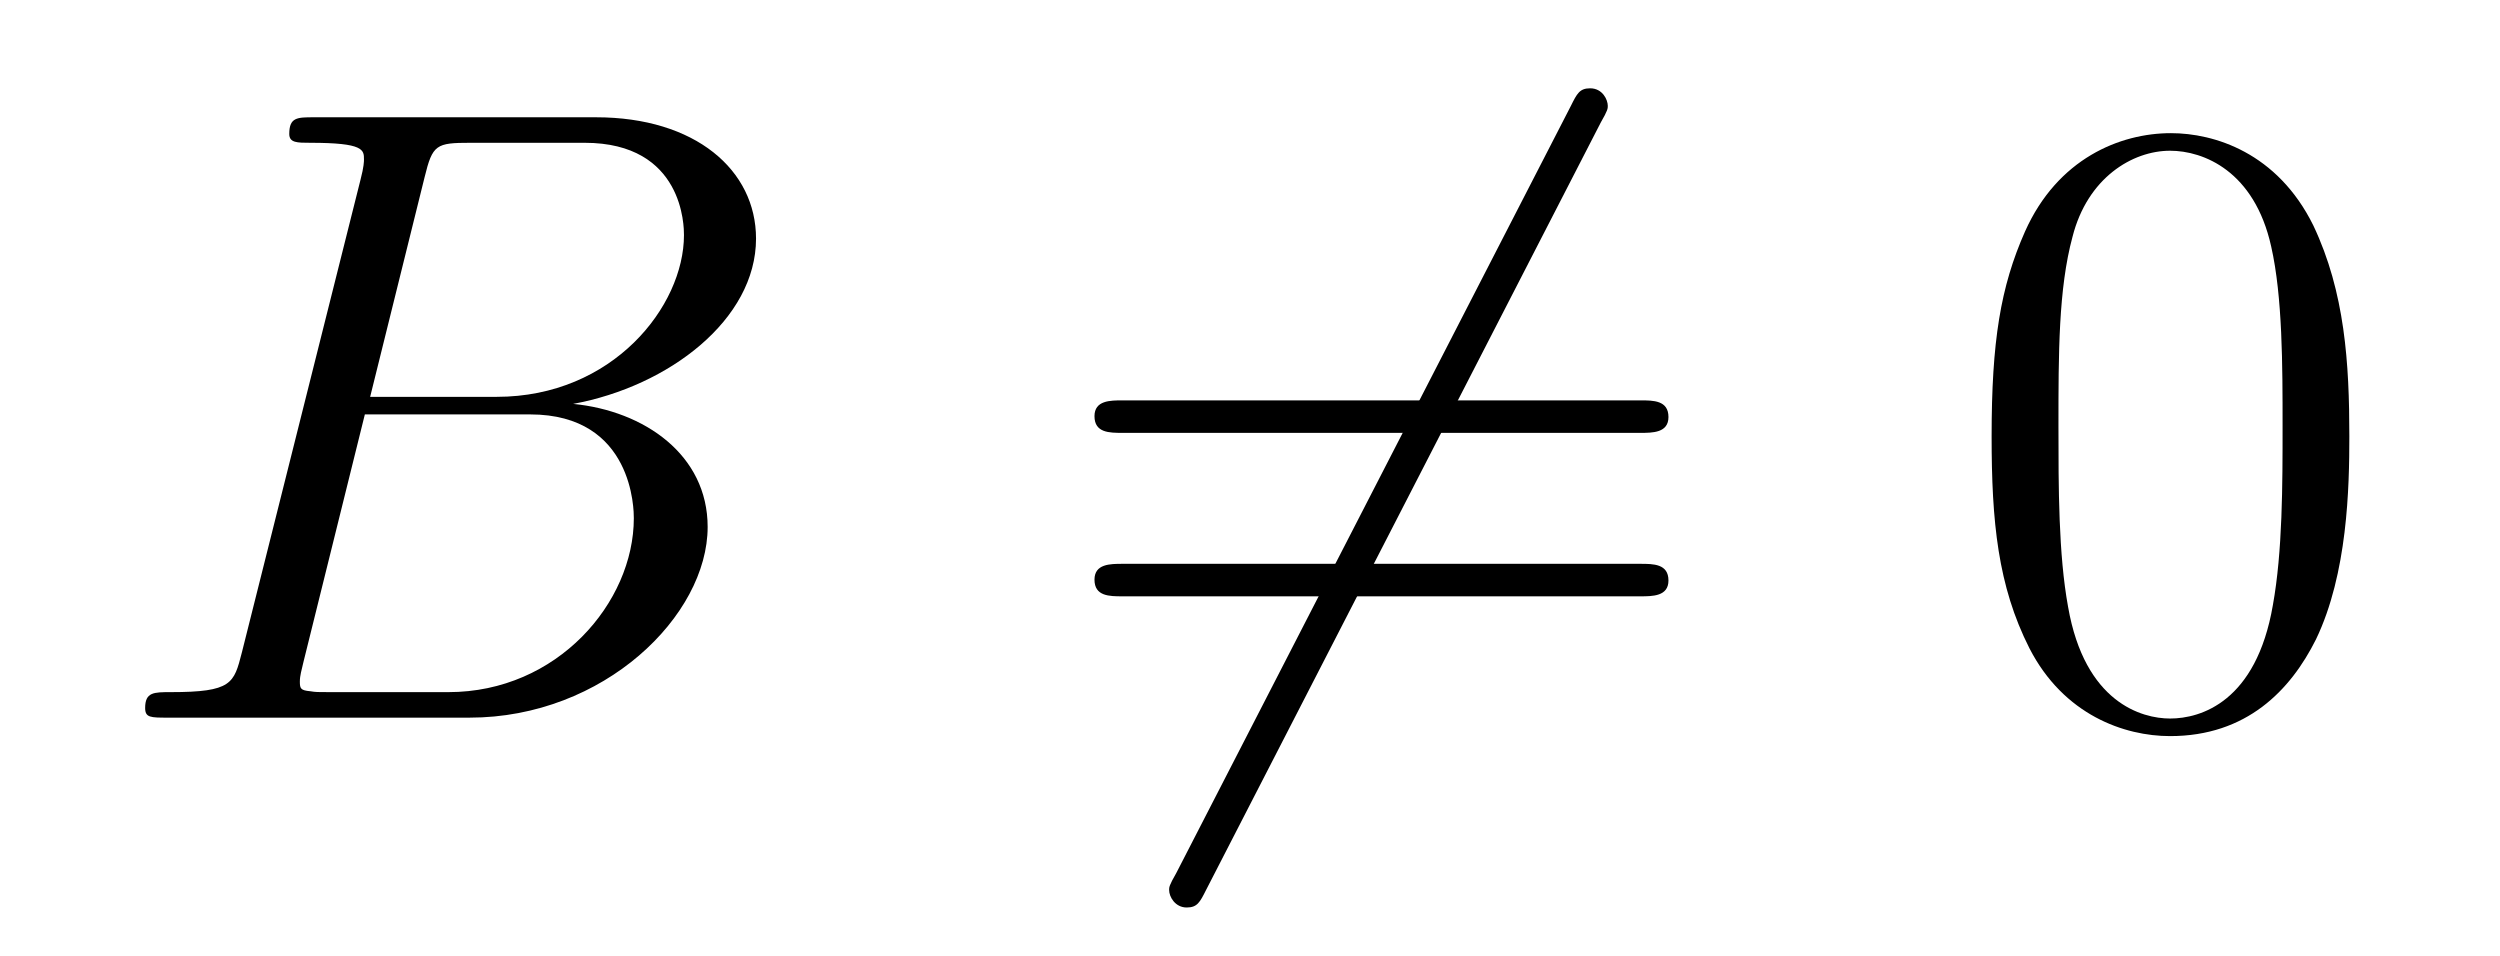 <?xml version='1.0' encoding='UTF-8'?>
<!-- This file was generated by dvisvgm 2.8.1 -->
<svg version='1.1' xmlns='http://www.w3.org/2000/svg' xmlns:xlink='http://www.w3.org/1999/xlink' width='34pt' height='13pt' viewBox='0 -13 34 13'>
<g id='page1'>
<g transform='matrix(1 0 0 -1 -127 651)'>
<path d='M132.775 661.592C132.883 662.034 132.931 662.058 133.397 662.058H134.951C136.302 662.058 136.302 660.91 136.302 660.803C136.302 659.834 135.333 658.603 133.755 658.603H132.034L132.775 661.592ZM134.795 658.507C136.098 658.747 137.282 659.655 137.282 660.755C137.282 661.687 136.457 662.405 135.106 662.405H131.269C131.042 662.405 130.934 662.405 130.934 662.178C130.934 662.058 131.042 662.058 131.221 662.058C131.95 662.058 131.95 661.962 131.95 661.831C131.95 661.807 131.95 661.735 131.903 661.556L130.289 655.125C130.181 654.706 130.157 654.587 129.32 654.587C129.093 654.587 128.974 654.587 128.974 654.372C128.974 654.24 129.046 654.24 129.285 654.24H133.385C135.214 654.24 136.624 655.627 136.624 656.834C136.624 657.814 135.764 658.412 134.795 658.507ZM133.098 654.587H131.484C131.317 654.587 131.293 654.587 131.221 654.599C131.09 654.611 131.078 654.634 131.078 654.73C131.078 654.814 131.102 654.886 131.126 654.993L131.962 658.364H134.21C135.62 658.364 135.62 657.049 135.62 656.953C135.62 655.806 134.58 654.587 133.098 654.587Z'/>
<path d='M148.77 662.333C148.866 662.5 148.866 662.524 148.866 662.56C148.866 662.644 148.794 662.799 148.626 662.799C148.483 662.799 148.447 662.727 148.364 662.56L142.996 652.124C142.9 651.957 142.9 651.933 142.9 651.897C142.9 651.801 142.984 651.658 143.139 651.658C143.283 651.658 143.319 651.73 143.403 651.897L148.77 662.333Z'/>
<path d='M149.308 658.113C149.475 658.113 149.691 658.113 149.691 658.328C149.691 658.555 149.487 658.555 149.308 658.555H142.267C142.1 658.555 141.885 658.555 141.885 658.34C141.885 658.113 142.088 658.113 142.267 658.113H149.308ZM149.308 655.89C149.475 655.89 149.691 655.89 149.691 656.105C149.691 656.332 149.487 656.332 149.308 656.332H142.267C142.1 656.332 141.885 656.332 141.885 656.117C141.885 655.89 142.088 655.89 142.267 655.89H149.308Z'/>
<path d='M158.951 658.065C158.951 659.058 158.892 660.026 158.461 660.934C157.971 661.927 157.11 662.189 156.525 662.189C155.831 662.189 154.983 661.843 154.54 660.851C154.206 660.097 154.086 659.356 154.086 658.065C154.086 656.906 154.17 656.033 154.6 655.184C155.066 654.276 155.891 653.989 156.513 653.989C157.553 653.989 158.151 654.611 158.497 655.304C158.928 656.2 158.951 657.372 158.951 658.065ZM156.513 654.228C156.13 654.228 155.353 654.443 155.126 655.746C154.995 656.463 154.995 657.372 154.995 658.209C154.995 659.189 154.995 660.073 155.186 660.779C155.389 661.58 155.999 661.95 156.513 661.95C156.967 661.95 157.66 661.675 157.888 660.648C158.043 659.966 158.043 659.022 158.043 658.209C158.043 657.408 158.043 656.499 157.911 655.77C157.685 654.455 156.931 654.228 156.513 654.228Z'/>
</g>
</g>
</svg>